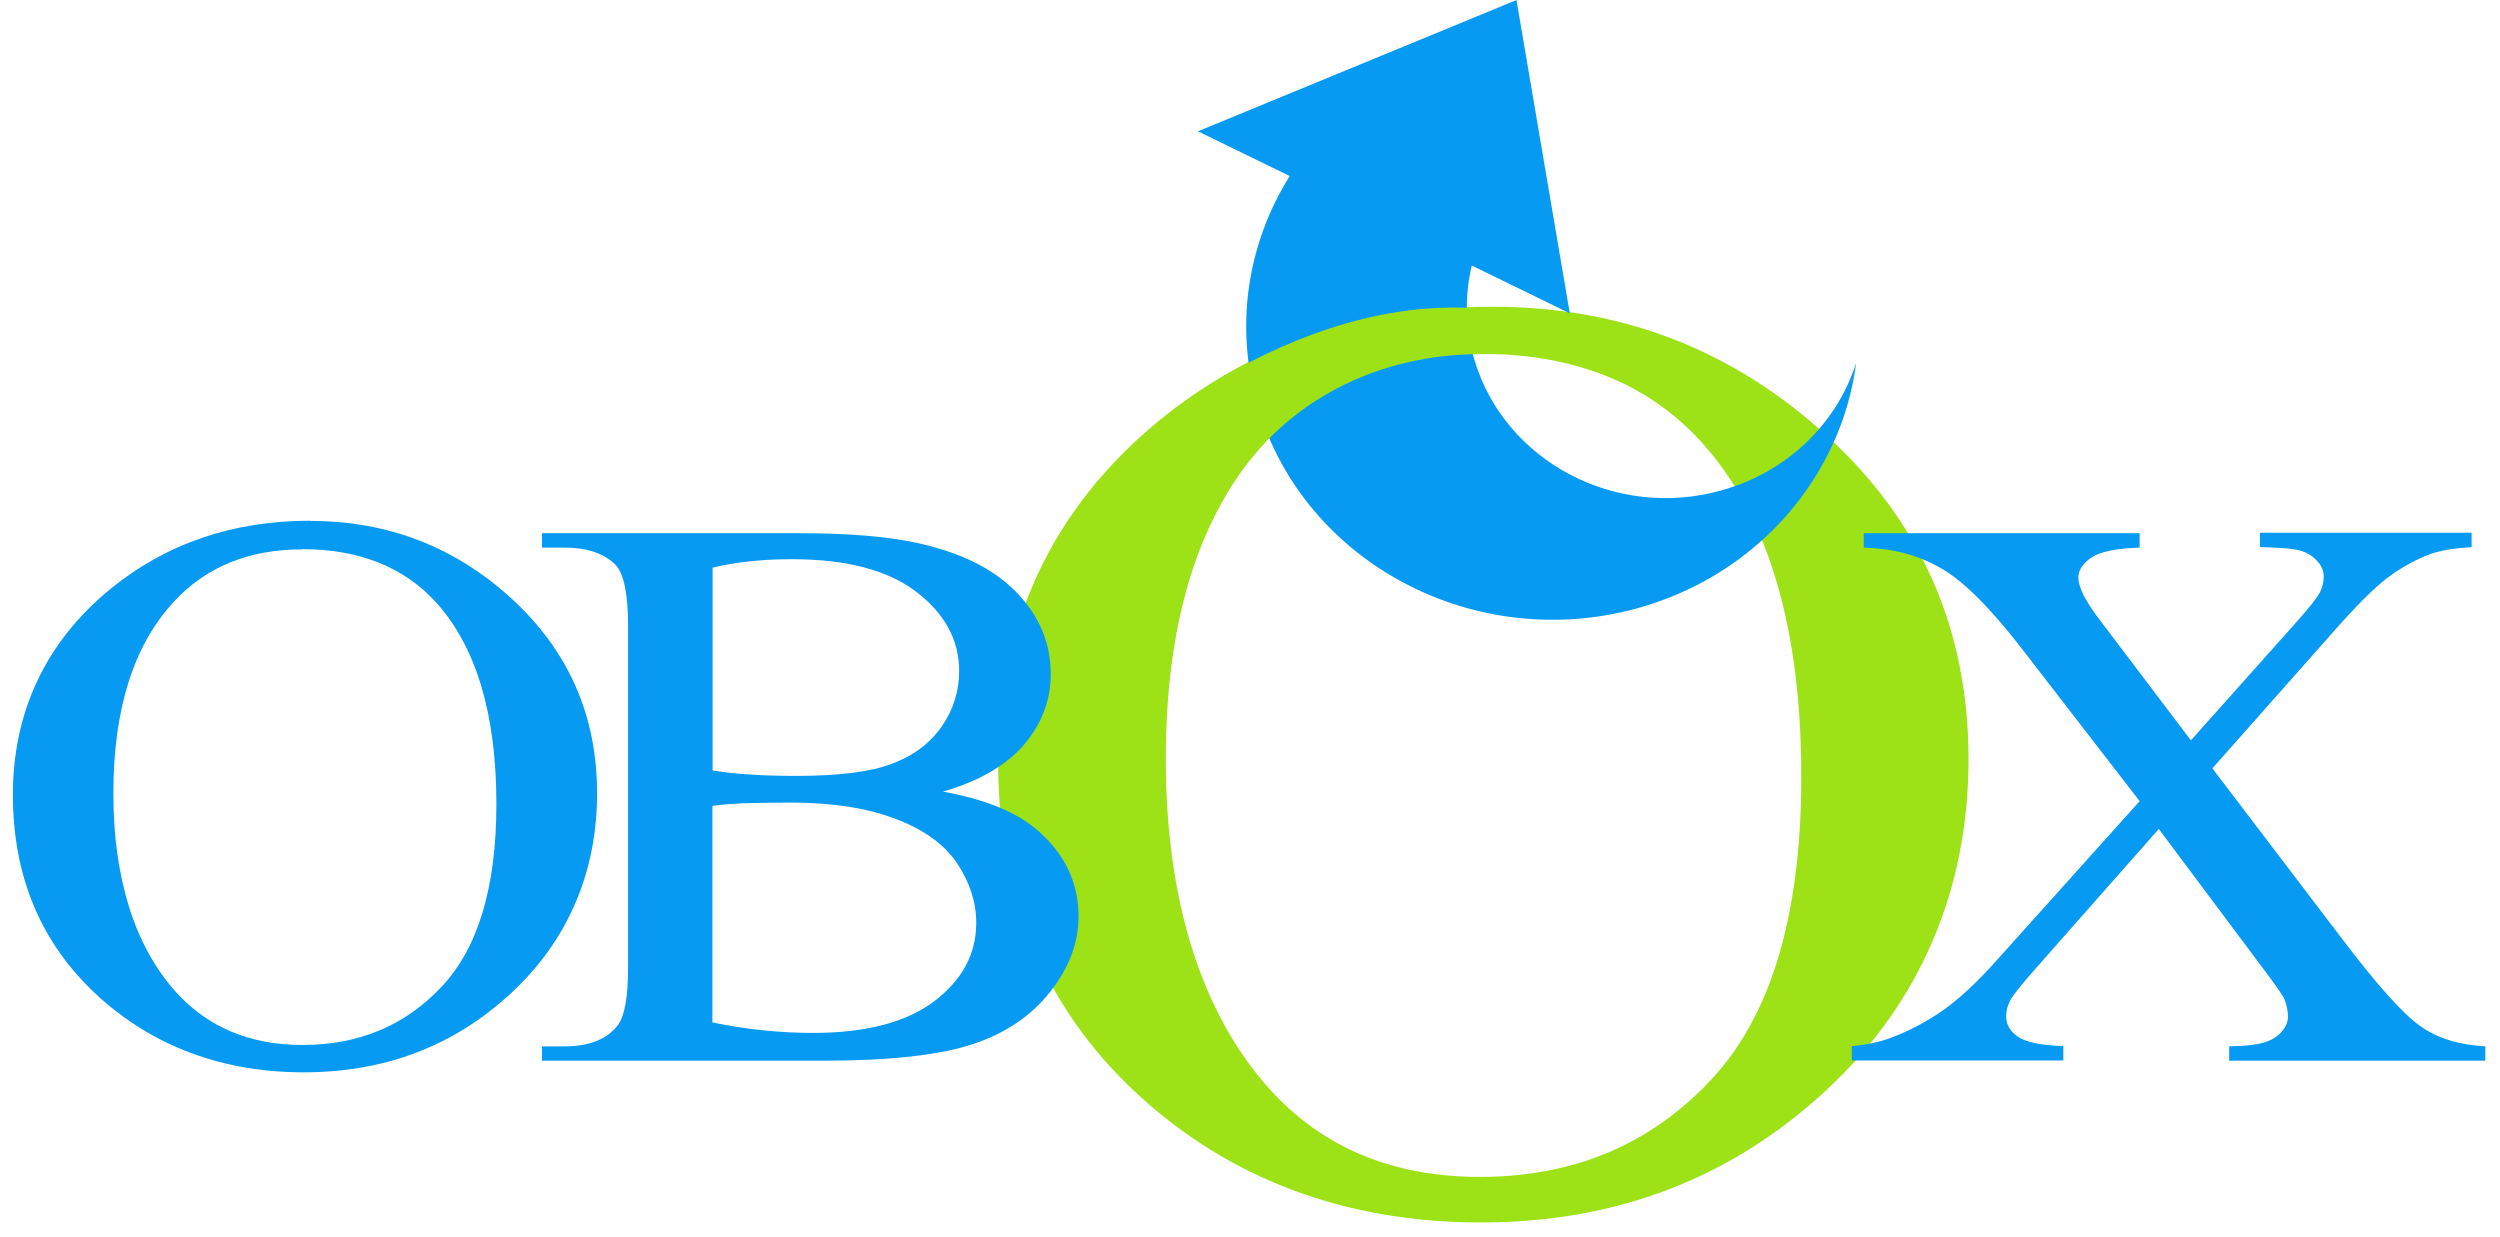 <svg width="97" height="48" viewBox="0 0 97 48" fill="none" xmlns="http://www.w3.org/2000/svg">
<path d="M57.398 13.74C53.95 13.74 51.192 14.872 49.114 17.126C46.533 19.938 45.233 24.04 45.233 29.45C45.233 34.861 46.577 39.272 49.256 42.251C51.316 44.532 54.038 45.664 57.424 45.664C61.04 45.664 64.019 44.417 66.362 41.924C68.714 39.44 69.89 35.506 69.89 30.14C69.89 24.332 68.599 19.991 66 17.135C63.913 14.854 61.058 13.723 57.389 13.723M57.919 11.902C62.914 11.902 67.237 13.564 70.897 16.923C74.558 20.274 76.379 24.447 76.379 29.459C76.379 34.472 74.531 38.91 70.844 42.313C67.158 45.726 62.702 47.432 57.46 47.432C52.217 47.432 47.726 45.761 44.128 42.446C40.53 39.113 38.727 34.816 38.727 29.539C38.727 24.261 40.804 19.743 44.959 16.331C48.575 13.369 52.898 11.902 57.919 11.902Z" fill="#9DE217"/>
<path d="M11.719 21.317C9.641 21.317 7.988 21.998 6.733 23.36C5.177 25.048 4.399 27.523 4.399 30.785C4.399 34.048 5.212 36.7 6.83 38.494C8.068 39.864 9.703 40.545 11.745 40.545C13.92 40.545 15.715 39.794 17.129 38.291C18.544 36.797 19.26 34.428 19.26 31.201C19.26 27.7 18.473 25.092 16.917 23.368C15.662 21.998 13.938 21.308 11.727 21.308M12.046 20.212C15.052 20.212 17.66 21.22 19.861 23.236C22.062 25.26 23.167 27.771 23.167 30.785C23.167 33.8 22.053 36.479 19.834 38.53C17.615 40.59 14.928 41.606 11.781 41.606C8.633 41.606 5.919 40.598 3.753 38.6C1.587 36.594 0.5 34.003 0.5 30.829C0.5 27.656 1.755 24.933 4.257 22.873C6.441 21.087 9.031 20.203 12.055 20.203L12.046 20.212Z" fill="#069AF3"/>
<path d="M27.641 39.67C28.958 39.944 30.266 40.077 31.548 40.077C33.608 40.077 35.182 39.661 36.26 38.839C37.339 38.017 37.878 37.009 37.878 35.806C37.878 35.011 37.63 34.242 37.144 33.508C36.658 32.775 35.853 32.191 34.757 31.776C33.652 31.351 32.282 31.139 30.664 31.139C29.957 31.139 29.347 31.156 28.852 31.165C28.357 31.192 27.95 31.218 27.641 31.271V39.661V39.67ZM27.641 29.892C28.065 29.963 28.542 30.016 29.09 30.052C29.63 30.087 30.222 30.105 30.876 30.105C32.529 30.105 33.785 29.954 34.625 29.627C35.465 29.309 36.101 28.823 36.552 28.169C36.994 27.523 37.215 26.807 37.215 26.029C37.215 24.836 36.658 23.81 35.562 22.97C34.457 22.121 32.848 21.697 30.726 21.697C29.585 21.697 28.569 21.803 27.649 22.024V29.884L27.641 29.892ZM36.587 30.715C38.196 31.006 39.399 31.493 40.194 32.164C41.299 33.093 41.847 34.224 41.847 35.559C41.847 36.576 41.485 37.548 40.751 38.476C40.026 39.405 39.027 40.086 37.754 40.51C36.481 40.934 34.545 41.155 31.946 41.155H21.028V40.599H21.894C22.858 40.599 23.556 40.324 23.972 39.776C24.237 39.422 24.37 38.68 24.37 37.531V24.305C24.37 23.041 24.202 22.236 23.875 21.909C23.433 21.467 22.769 21.246 21.894 21.246H21.028V20.689H31.026C32.901 20.689 34.395 20.813 35.517 21.052C37.224 21.414 38.532 22.05 39.425 22.97C40.327 23.889 40.769 24.95 40.769 26.153C40.769 27.178 40.415 28.089 39.717 28.911C39.01 29.715 37.966 30.317 36.587 30.715Z" fill="#069AF3"/>
<path d="M85.847 29.821L90.824 36.363C92.195 38.176 93.22 39.325 93.892 39.802C94.555 40.279 95.404 40.545 96.429 40.598V41.155H86.492V40.598C87.155 40.589 87.642 40.527 87.96 40.413C88.198 40.324 88.393 40.191 88.552 40.005C88.702 39.82 88.773 39.634 88.773 39.44C88.773 39.21 88.72 38.98 88.623 38.742C88.543 38.574 88.225 38.132 87.686 37.415L83.761 32.164L78.916 37.654C78.403 38.238 78.094 38.626 77.996 38.821C77.89 39.015 77.837 39.227 77.837 39.431C77.837 39.758 77.996 40.014 78.297 40.226C78.606 40.439 79.199 40.562 80.056 40.589V41.146H71.852V40.589C72.436 40.536 72.931 40.43 73.355 40.271C74.062 40.006 74.725 39.661 75.362 39.219C75.999 38.777 76.732 38.096 77.546 37.177L83.018 31.085L78.456 25.18C77.219 23.58 76.166 22.528 75.3 22.041C74.434 21.538 73.435 21.281 72.312 21.246V20.689H83.018V21.246C82.107 21.281 81.48 21.405 81.144 21.635C80.808 21.865 80.64 22.13 80.64 22.404C80.64 22.784 80.914 23.323 81.453 24.031L85.007 28.725L89.118 24.119C89.595 23.58 89.887 23.208 90.002 23.005C90.108 22.802 90.161 22.59 90.161 22.377C90.161 22.165 90.09 21.98 89.949 21.82C89.781 21.608 89.56 21.458 89.304 21.378C89.038 21.29 88.499 21.246 87.686 21.228V20.671H95.899V21.228C95.253 21.264 94.723 21.352 94.307 21.493C93.697 21.723 93.132 22.041 92.619 22.43C92.106 22.819 91.381 23.544 90.453 24.605L85.856 29.795L85.847 29.821Z" fill="#069AF3"/>
<path fill-rule="evenodd" clip-rule="evenodd" d="M50.043 6.827C48.407 9.435 47.877 12.653 48.814 15.809C50.626 21.847 57.204 25.33 63.507 23.607C68.228 22.307 71.455 18.453 72.02 14.076C71.287 16.393 69.377 18.32 66.76 19.036C62.667 20.168 58.388 17.895 57.212 13.979C56.841 12.741 56.824 11.477 57.106 10.302L60.908 12.158L58.839 0.002L46.48 5.094L50.034 6.827H50.043Z" fill="#069AF3"/>
<path fill-rule="evenodd" clip-rule="evenodd" d="M47.417 14.642C50.228 13.007 53.959 11.566 57.884 12.017C60.483 12.194 61.164 13.811 57.752 13.741C53.862 13.661 50.573 15.252 48.487 17.86C48.062 16.711 47.841 15.783 47.417 14.642Z" fill="#9DE217"/>
</svg>
